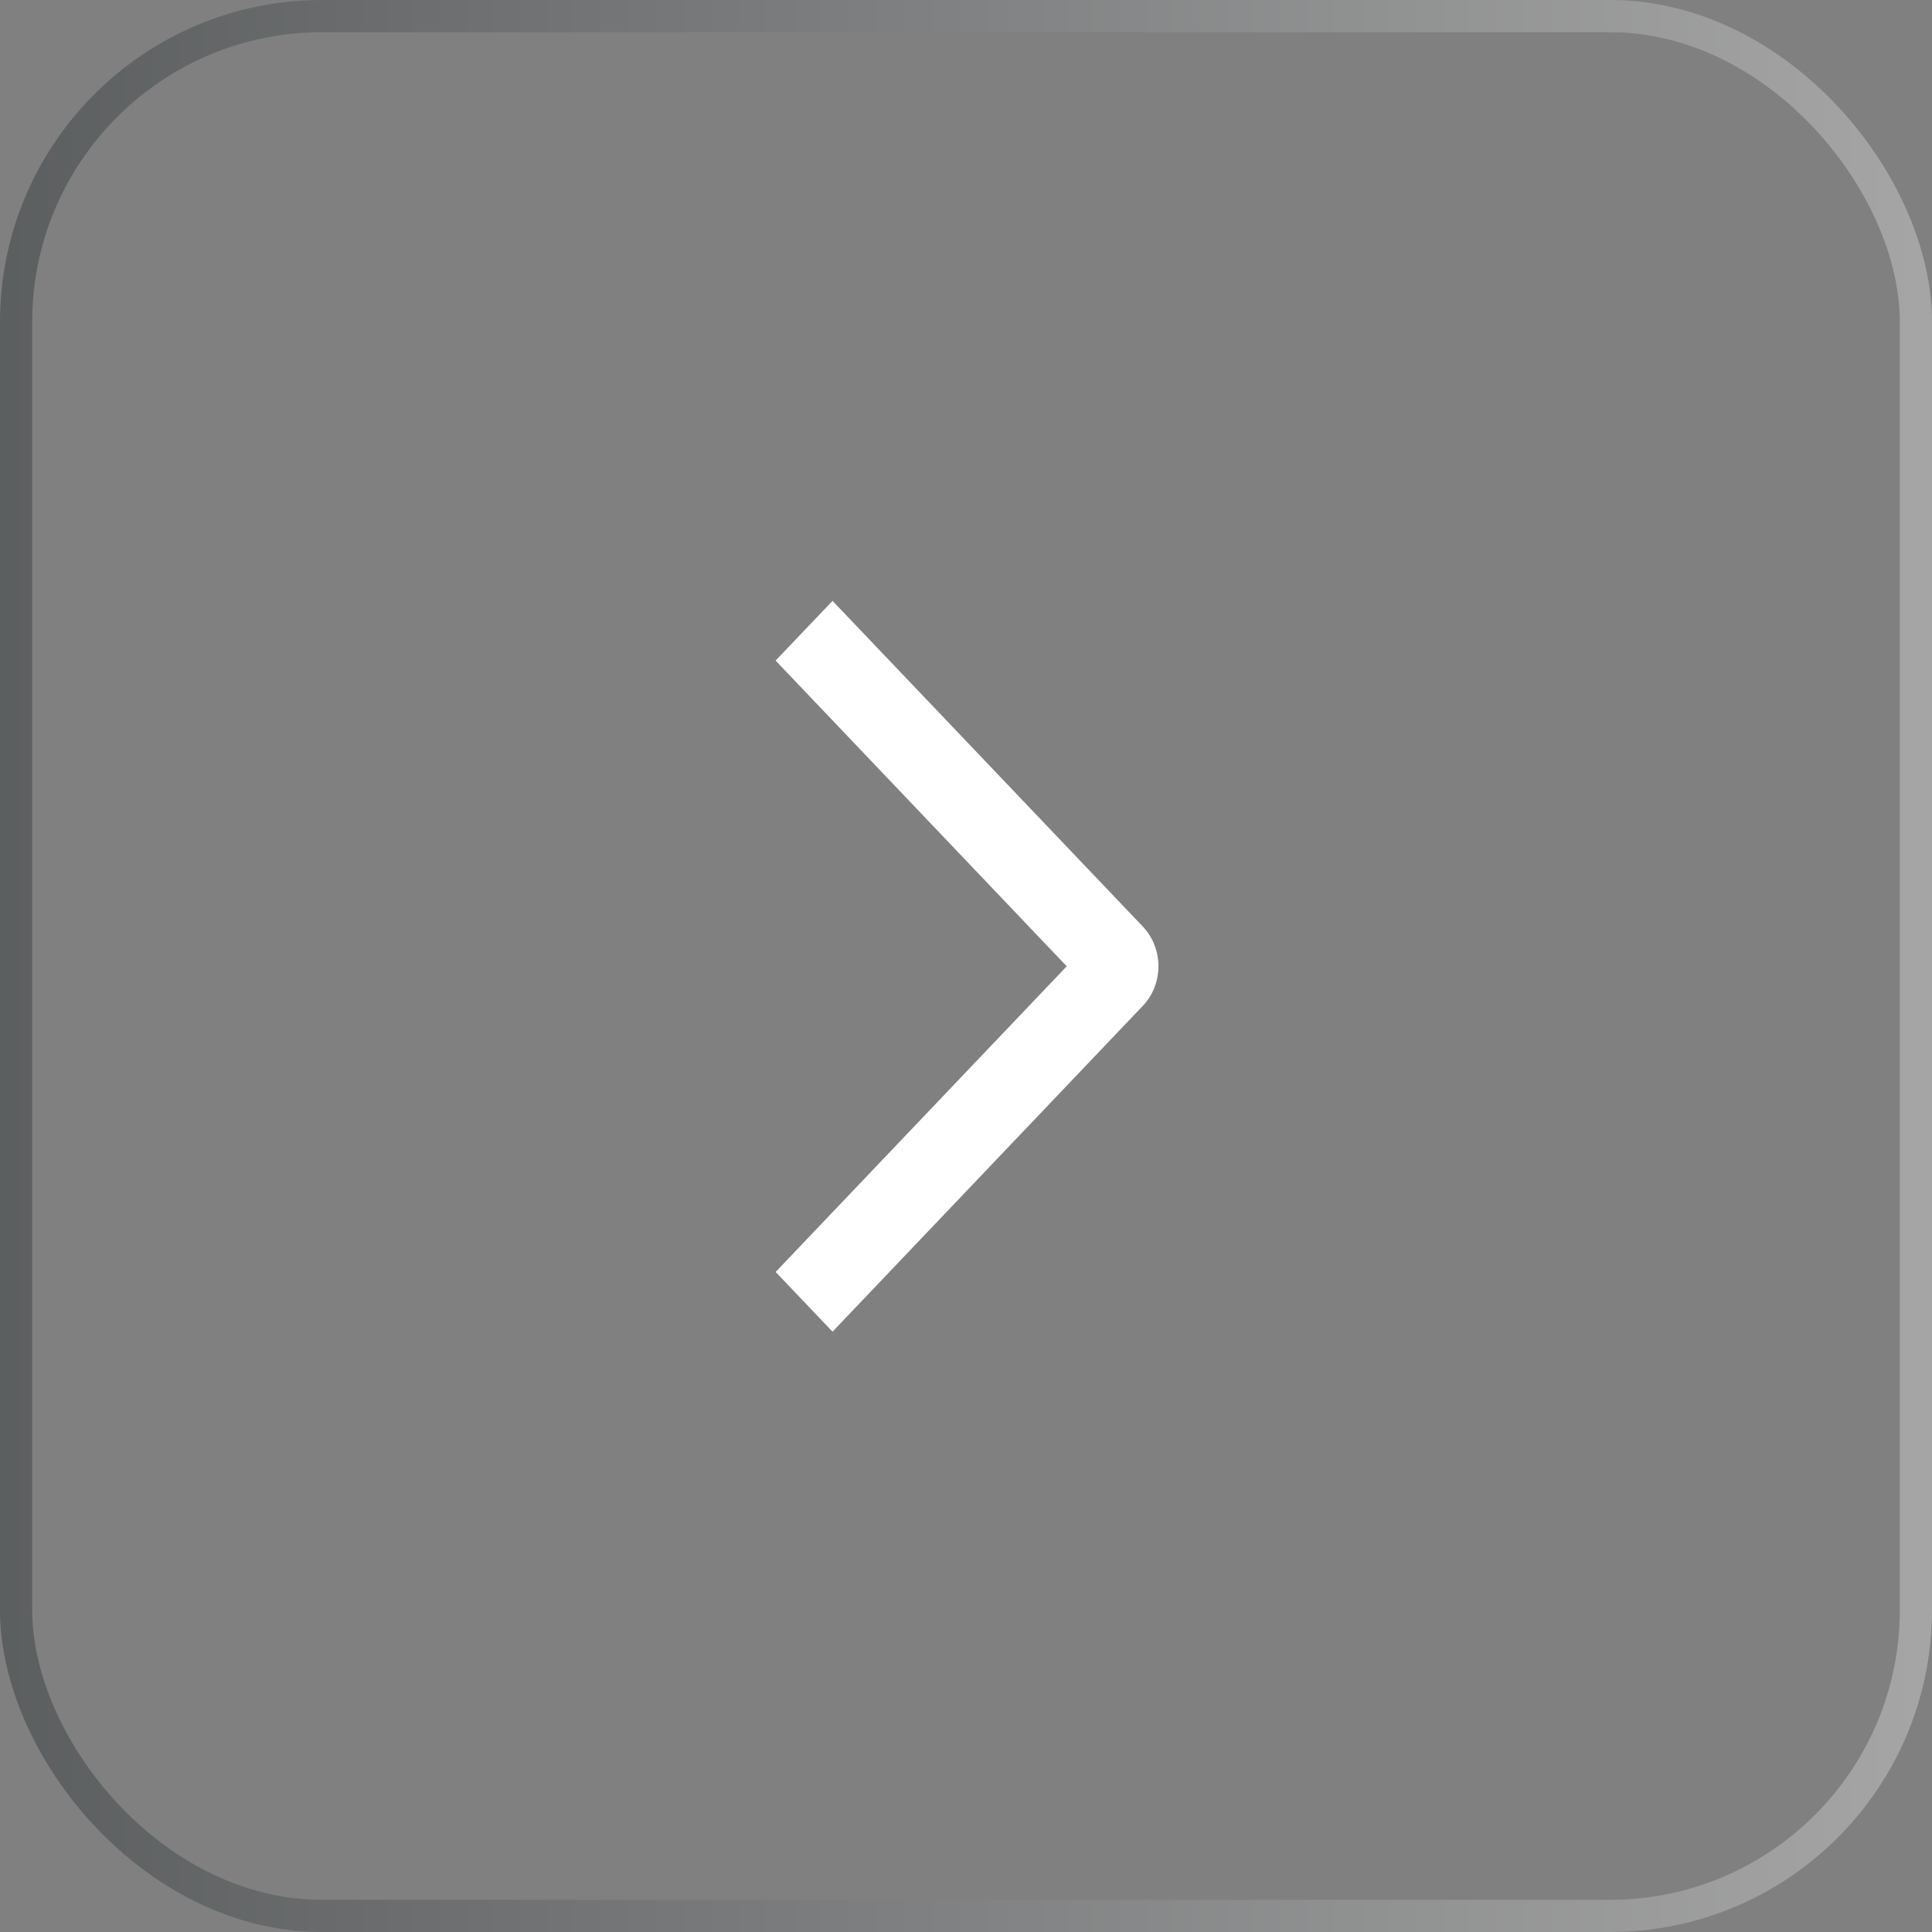 <?xml version="1.0" encoding="UTF-8"?> <svg xmlns="http://www.w3.org/2000/svg" width="60" height="60" viewBox="0 0 60 60" fill="none"><rect x="0" y="0" width="60" height="60" fill="#808080" stroke="none"/><path d="M24.087 20.515L25.855 18.66L35.487 28.77C35.642 28.932 35.765 29.124 35.849 29.337C35.933 29.549 35.977 29.776 35.977 30.006C35.977 30.236 35.933 30.463 35.849 30.676C35.765 30.888 35.642 31.08 35.487 31.242L25.855 41.357L24.088 39.502L33.128 30.009L24.087 20.515Z" fill="white"></path><rect x="0.5" y="0.5" width="59" height="59" rx="9.5" stroke="url(#paint0_linear_194_17)" stroke-opacity="0.3"></rect><defs><linearGradient id="paint0_linear_194_17" x1="60" y1="30" x2="0" y2="30" gradientUnits="userSpaceOnUse"><stop stop-color="white"></stop><stop offset="1" stop-color="#091217"></stop></linearGradient></defs></svg> 